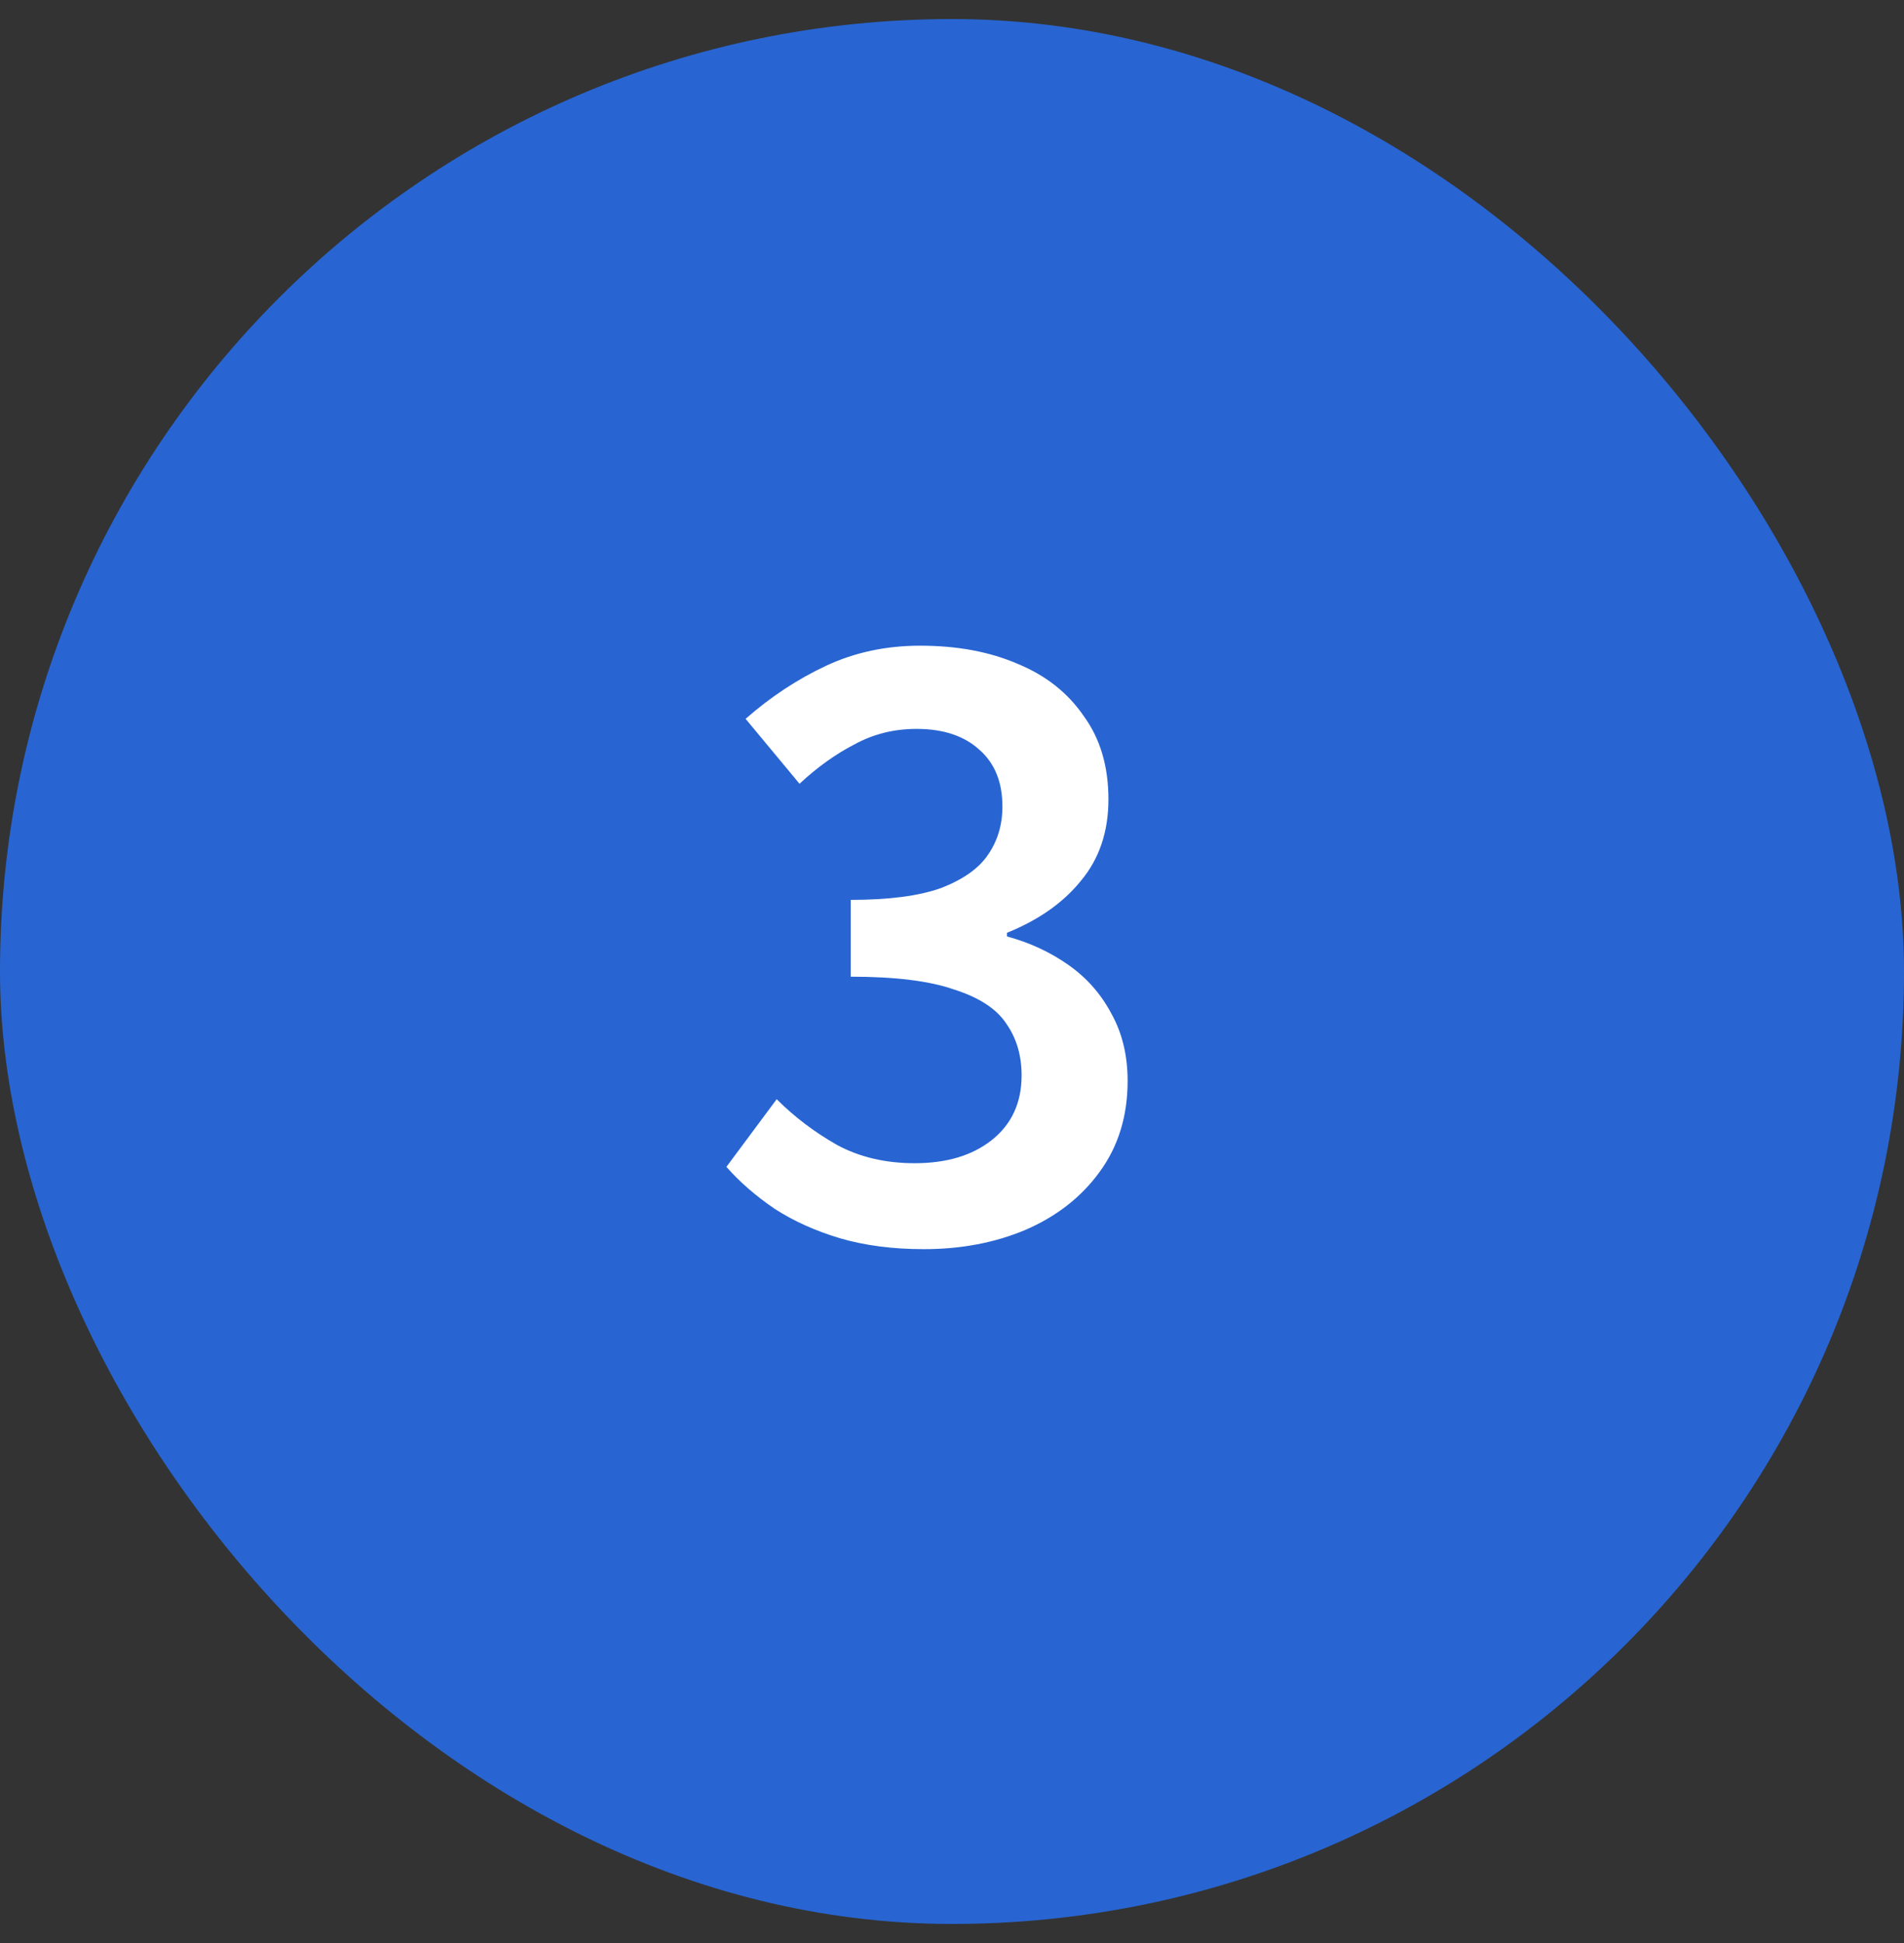 <svg width="50" height="51" viewBox="0 0 50 51" fill="none" xmlns="http://www.w3.org/2000/svg">
<rect x="0" y="0" width="50" height="51" fill="#333333" stroke="none"/>
<rect y="0.5" width="50" height="50" rx="25" fill="#2865D2"/>
<path d="M24.26 32.788C23.444 32.788 22.708 32.692 22.052 32.5C21.412 32.308 20.844 32.052 20.348 31.732C19.852 31.396 19.428 31.028 19.076 30.628L20.396 28.852C20.86 29.316 21.388 29.716 21.98 30.052C22.572 30.372 23.252 30.532 24.02 30.532C24.852 30.532 25.524 30.332 26.036 29.932C26.564 29.516 26.828 28.948 26.828 28.228C26.828 27.7 26.692 27.244 26.42 26.86C26.164 26.476 25.708 26.18 25.052 25.972C24.412 25.748 23.508 25.636 22.34 25.636V23.62C23.348 23.62 24.14 23.516 24.716 23.308C25.292 23.084 25.7 22.796 25.94 22.444C26.196 22.076 26.324 21.652 26.324 21.172C26.324 20.532 26.124 20.036 25.724 19.684C25.324 19.316 24.772 19.132 24.068 19.132C23.476 19.132 22.932 19.268 22.436 19.54C21.94 19.796 21.46 20.14 20.996 20.572L19.58 18.868C20.236 18.292 20.94 17.828 21.692 17.476C22.444 17.124 23.268 16.948 24.164 16.948C25.14 16.948 25.996 17.108 26.732 17.428C27.468 17.732 28.044 18.188 28.46 18.796C28.892 19.388 29.108 20.116 29.108 20.98C29.108 21.828 28.868 22.54 28.388 23.116C27.924 23.692 27.276 24.148 26.444 24.484V24.58C27.036 24.74 27.572 24.988 28.052 25.324C28.532 25.66 28.908 26.084 29.18 26.596C29.468 27.108 29.612 27.7 29.612 28.372C29.612 29.3 29.364 30.1 28.868 30.772C28.388 31.428 27.74 31.932 26.924 32.284C26.124 32.62 25.236 32.788 24.26 32.788Z" fill="white"/>
</svg>
